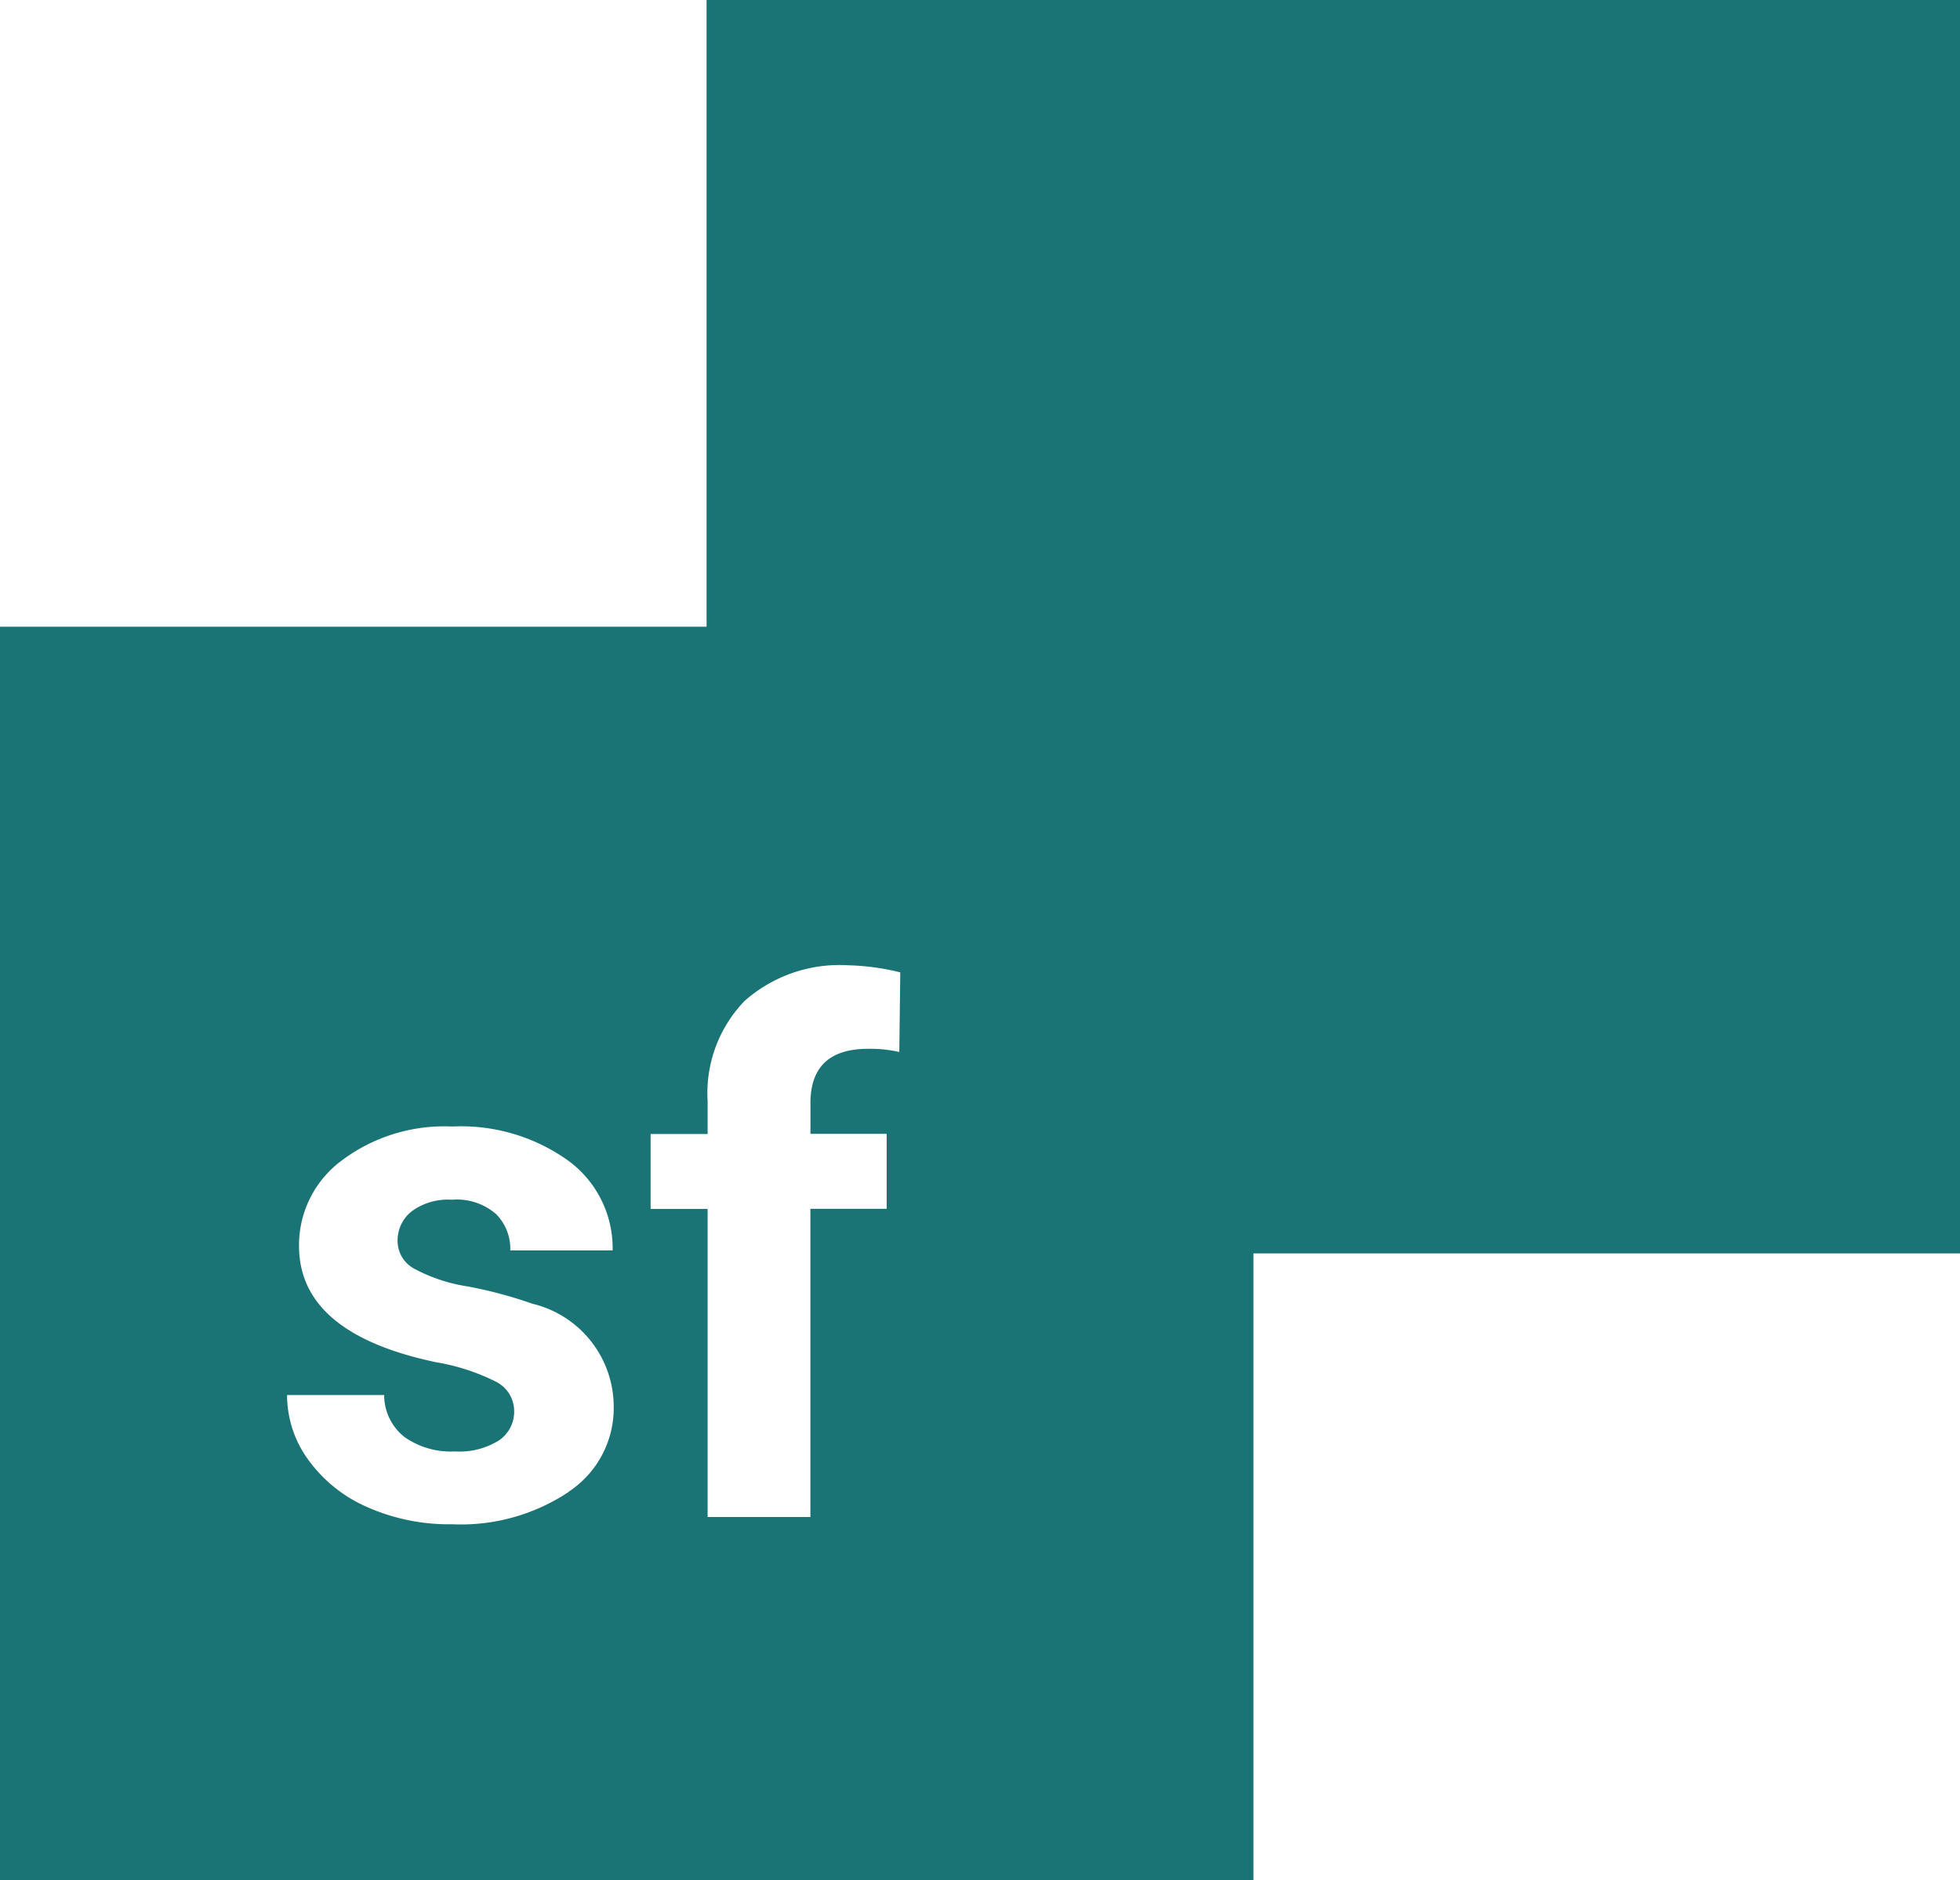 <svg xmlns="http://www.w3.org/2000/svg" width="34" height="32.615" viewBox="0 0 34 32.615">
  <path id="Square_ft" data-name="Square ft" d="M12.257,0V10.872H0V32.615H21.743V21.743H34V0ZM9.866,25.88a3.37,3.37,0,0,1-2.016.562,3.513,3.513,0,0,1-1.484-.3,2.485,2.485,0,0,1-1.017-.817A1.9,1.9,0,0,1,4.98,24.2H6.664a.926.926,0,0,0,.35.726,1.391,1.391,0,0,0,.873.252,1.288,1.288,0,0,0,.771-.193.6.6,0,0,0,.261-.507.572.572,0,0,0-.323-.513,3.666,3.666,0,0,0-1.036-.335q-2.372-.5-2.373-2.016a1.826,1.826,0,0,1,.735-1.478,2.96,2.96,0,0,1,1.921-.594,3.189,3.189,0,0,1,2.025.6,1.879,1.879,0,0,1,.759,1.549H8.852a.859.859,0,0,0-.246-.63,1.04,1.04,0,0,0-.768-.249,1.063,1.063,0,0,0-.695.2.641.641,0,0,0-.246.516.547.547,0,0,0,.28.476,2.874,2.874,0,0,0,.943.313,7.729,7.729,0,0,1,1.119.3,1.838,1.838,0,0,1,1.407,1.788,1.736,1.736,0,0,1-.781,1.472M15.6,18.249a2.265,2.265,0,0,0-.541-.055q-1,0-1,.94v.535h1.322v1.3H14.058v5.347H12.275V20.972h-.989v-1.3h.989V19.1a2.3,2.3,0,0,1,.642-1.737,2.487,2.487,0,0,1,1.8-.618,4.155,4.155,0,0,1,.9.123Z" fill="#1a7475"/>
</svg>